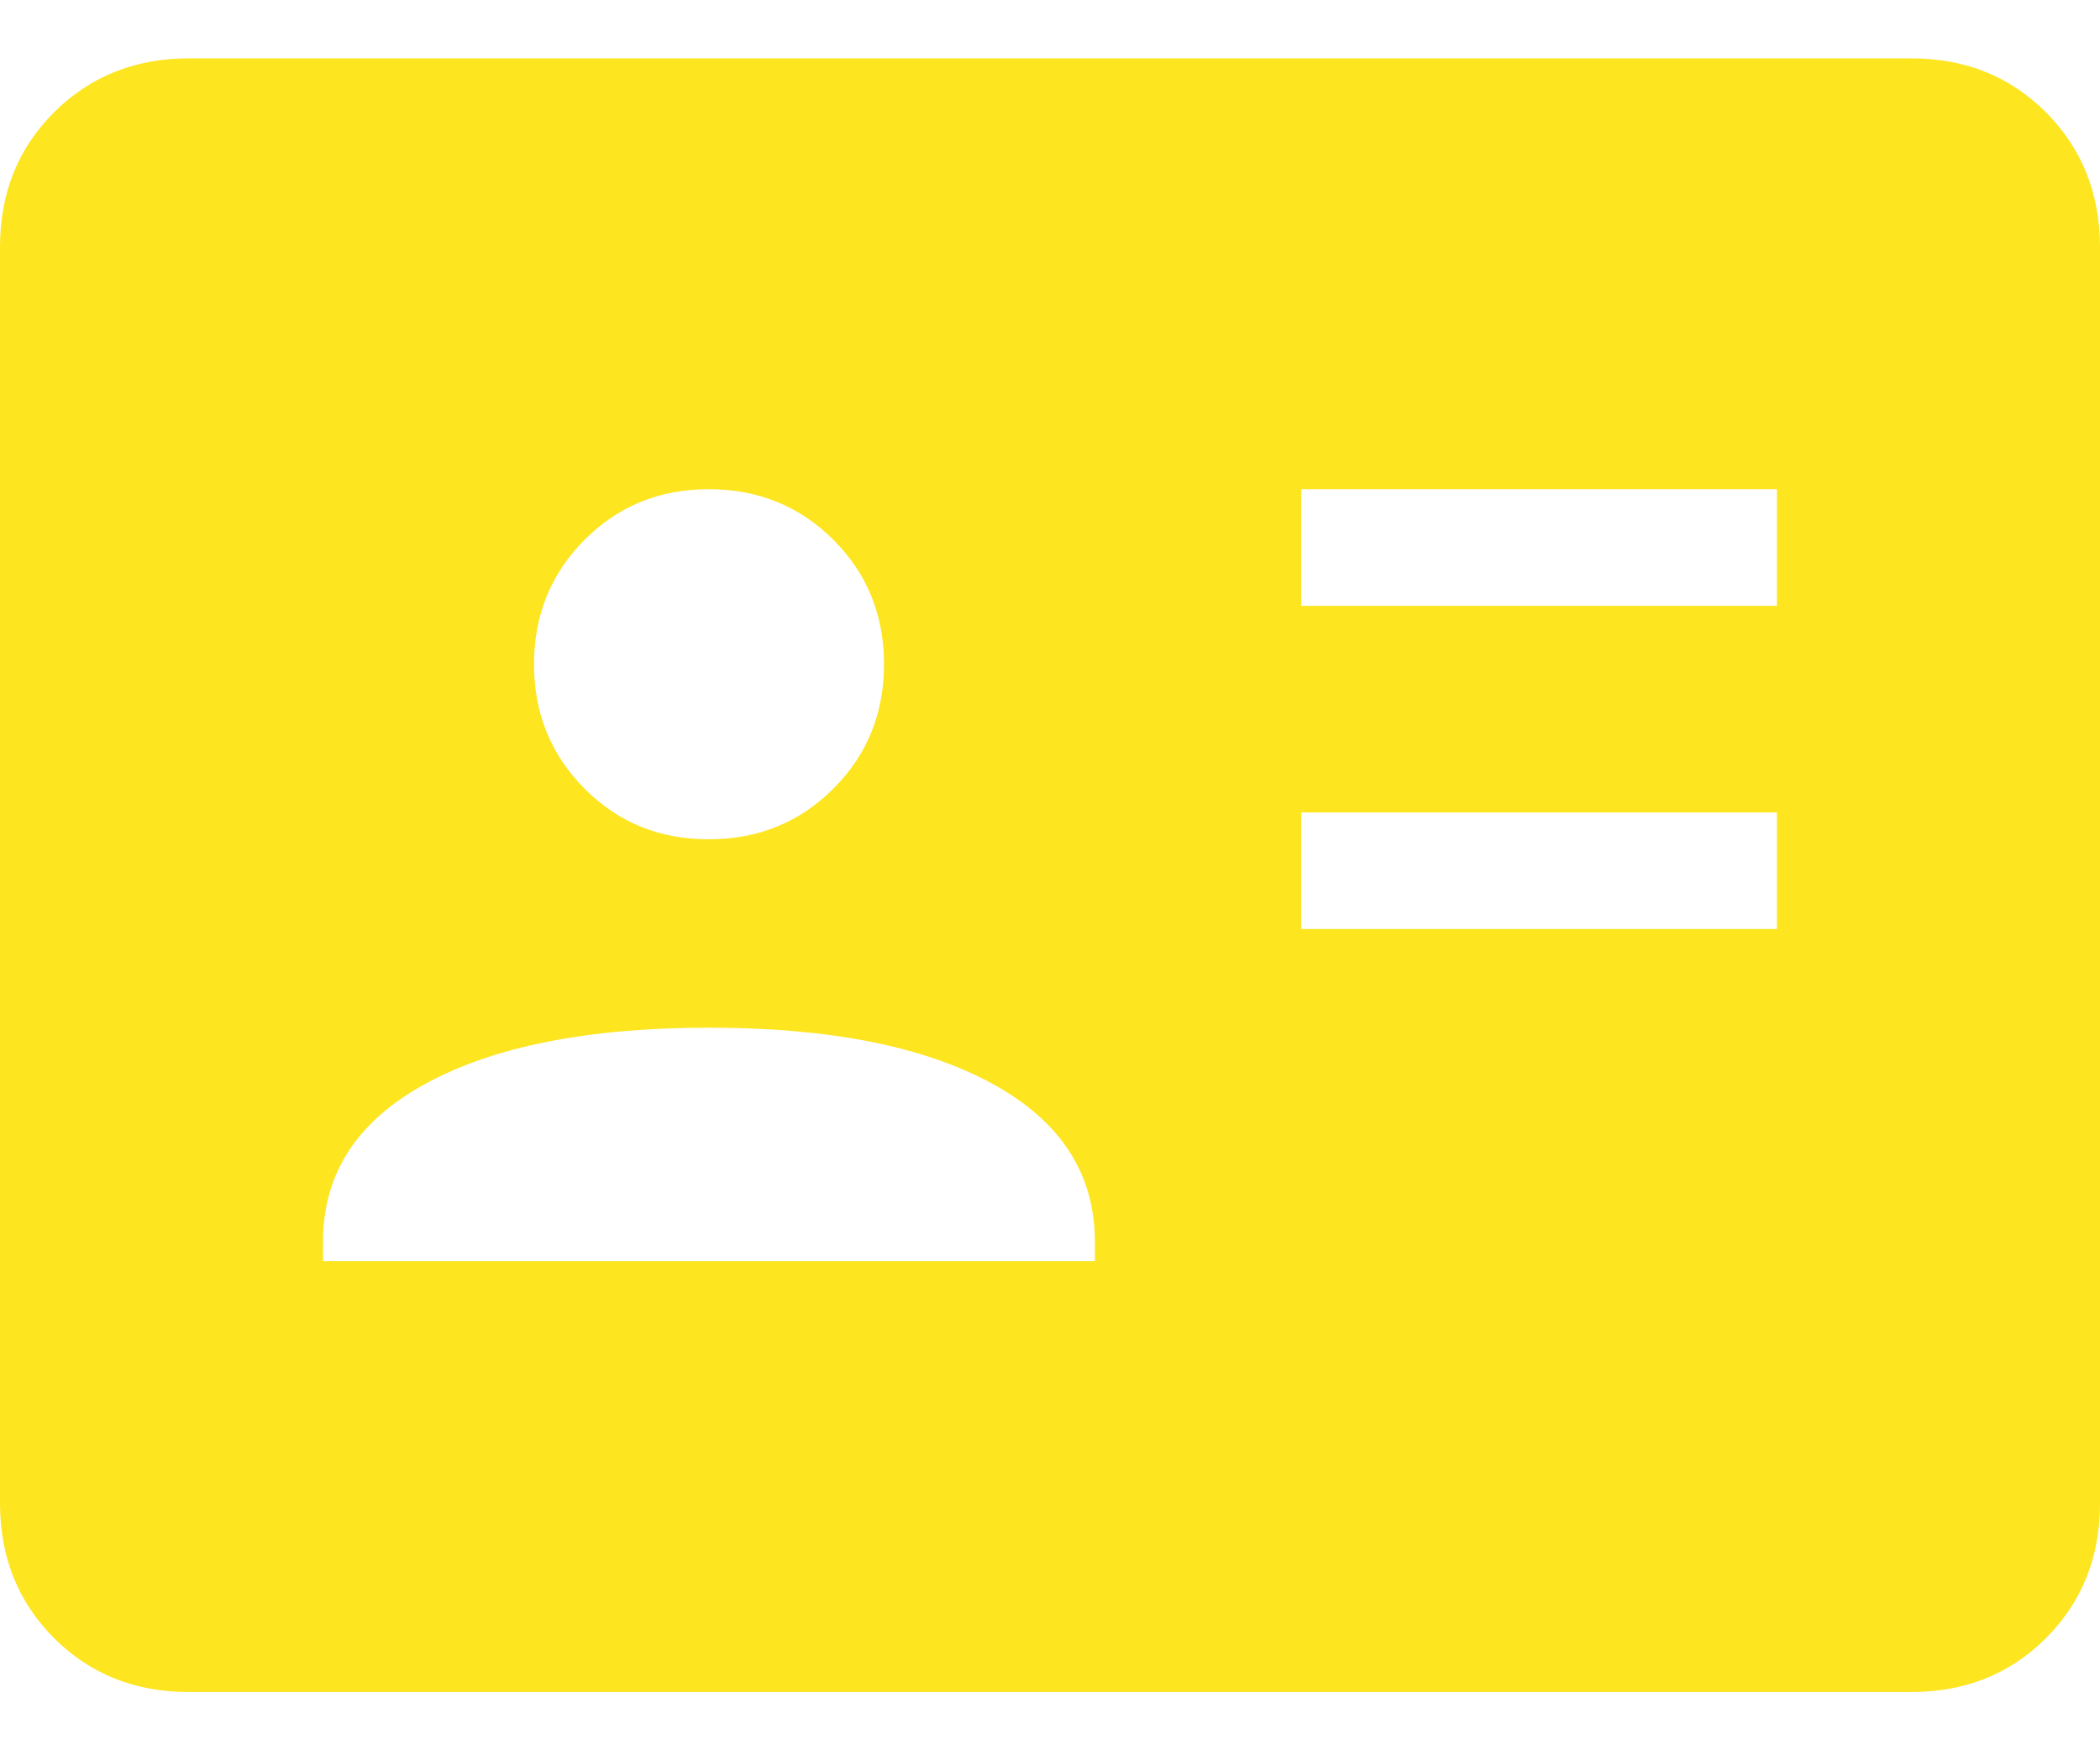 <?xml version="1.0" encoding="UTF-8"?> <svg xmlns="http://www.w3.org/2000/svg" width="24" height="20" viewBox="0 0 24 20" fill="none"><g clip-path="url(#clip0_2126_7177)"><path d="M14.872 10.616H20.308V9.283H14.872V10.616ZM14.872 6.923H20.308V5.59H14.872V6.923ZM3.692 14.411H12.513V14.19C12.513 13.412 12.122 12.81 11.34 12.383C10.558 11.956 9.479 11.743 8.103 11.743C6.727 11.743 5.647 11.956 4.864 12.383C4.081 12.81 3.69 13.412 3.692 14.19V14.411ZM8.103 9.59C8.665 9.59 9.139 9.397 9.524 9.012C9.91 8.627 10.103 8.152 10.103 7.59C10.103 7.027 9.91 6.553 9.524 6.168C9.138 5.783 8.664 5.591 8.103 5.59C7.541 5.589 7.067 5.782 6.681 6.168C6.296 6.555 6.103 7.029 6.103 7.59C6.103 8.151 6.296 8.625 6.681 9.012C7.067 9.4 7.541 9.592 8.103 9.59ZM2.155 19.334C1.54 19.334 1.028 19.128 0.617 18.718C0.207 18.307 0.001 17.794 0 17.179V2.822C0 2.207 0.206 1.695 0.617 1.284C1.029 0.874 1.541 0.668 2.153 0.667H21.847C22.46 0.667 22.972 0.873 23.383 1.284C23.793 1.696 23.999 2.208 24 2.822V17.18C24 17.794 23.794 18.306 23.383 18.718C22.971 19.129 22.459 19.334 21.847 19.334H2.155Z" fill="#FDE520"></path></g><defs><clipPath id="clip0_2126_7177"><rect width="24" height="20" fill="white"></rect></clipPath></defs></svg> 